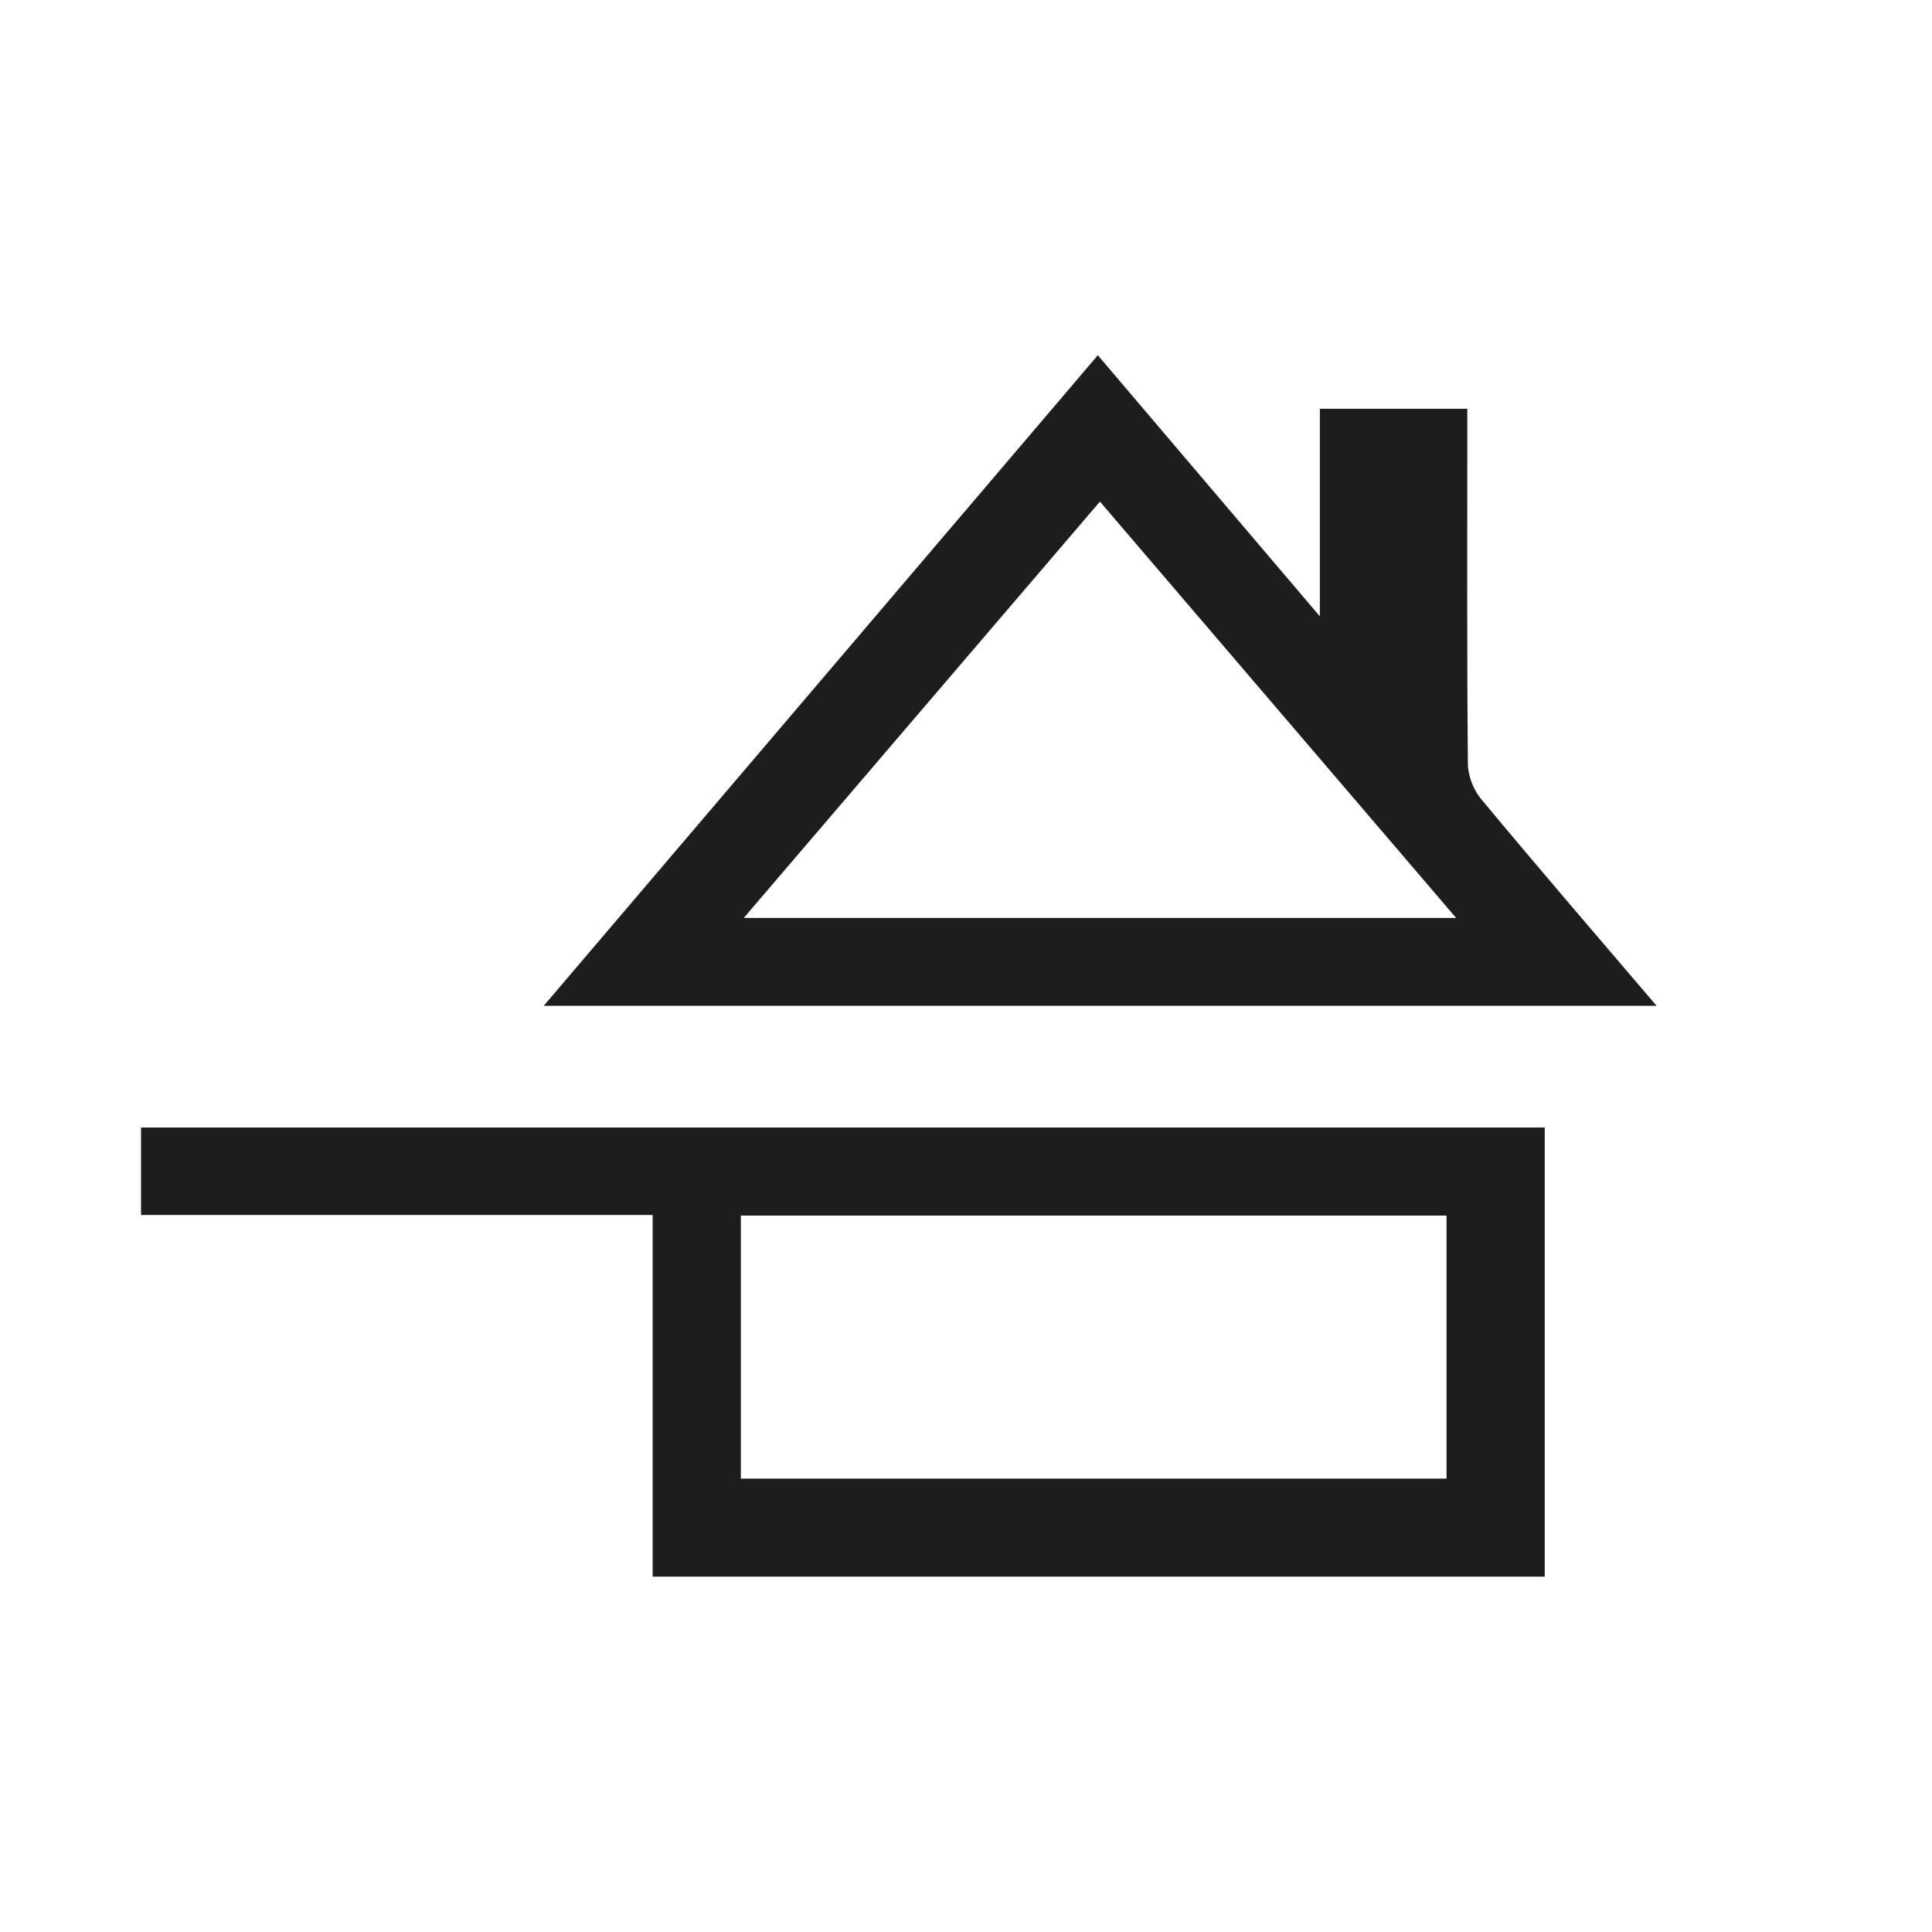 <svg xmlns="http://www.w3.org/2000/svg" id="Calque_1" data-name="Calque 1" viewBox="0 0 133 133"><defs><style>      .cls-1 {        fill: #1d1d1b;      }    </style></defs><path class="cls-1" d="M9.71,83.65v-6.03H106.34v30.92H44.93v-24.9H9.71Zm41.29,18.14h48.58v-18.11H51v18.11Z"></path><path class="cls-1" d="M75.57,24.45c5.04,5.93,10,11.76,15.29,17.98v-14.29h10.15c0,.6,0,1.16,0,1.73,0,7.56-.03,15.12,.04,22.68,0,.82,.37,1.8,.89,2.43,3.93,4.73,7.94,9.39,12.1,14.26H37.43c12.78-15,25.42-29.84,38.15-44.79Zm.15,10.08c-8.2,9.58-16.26,19.01-24.52,28.66h49.04c-8.25-9.64-16.29-19.04-24.52-28.66Z"></path></svg>